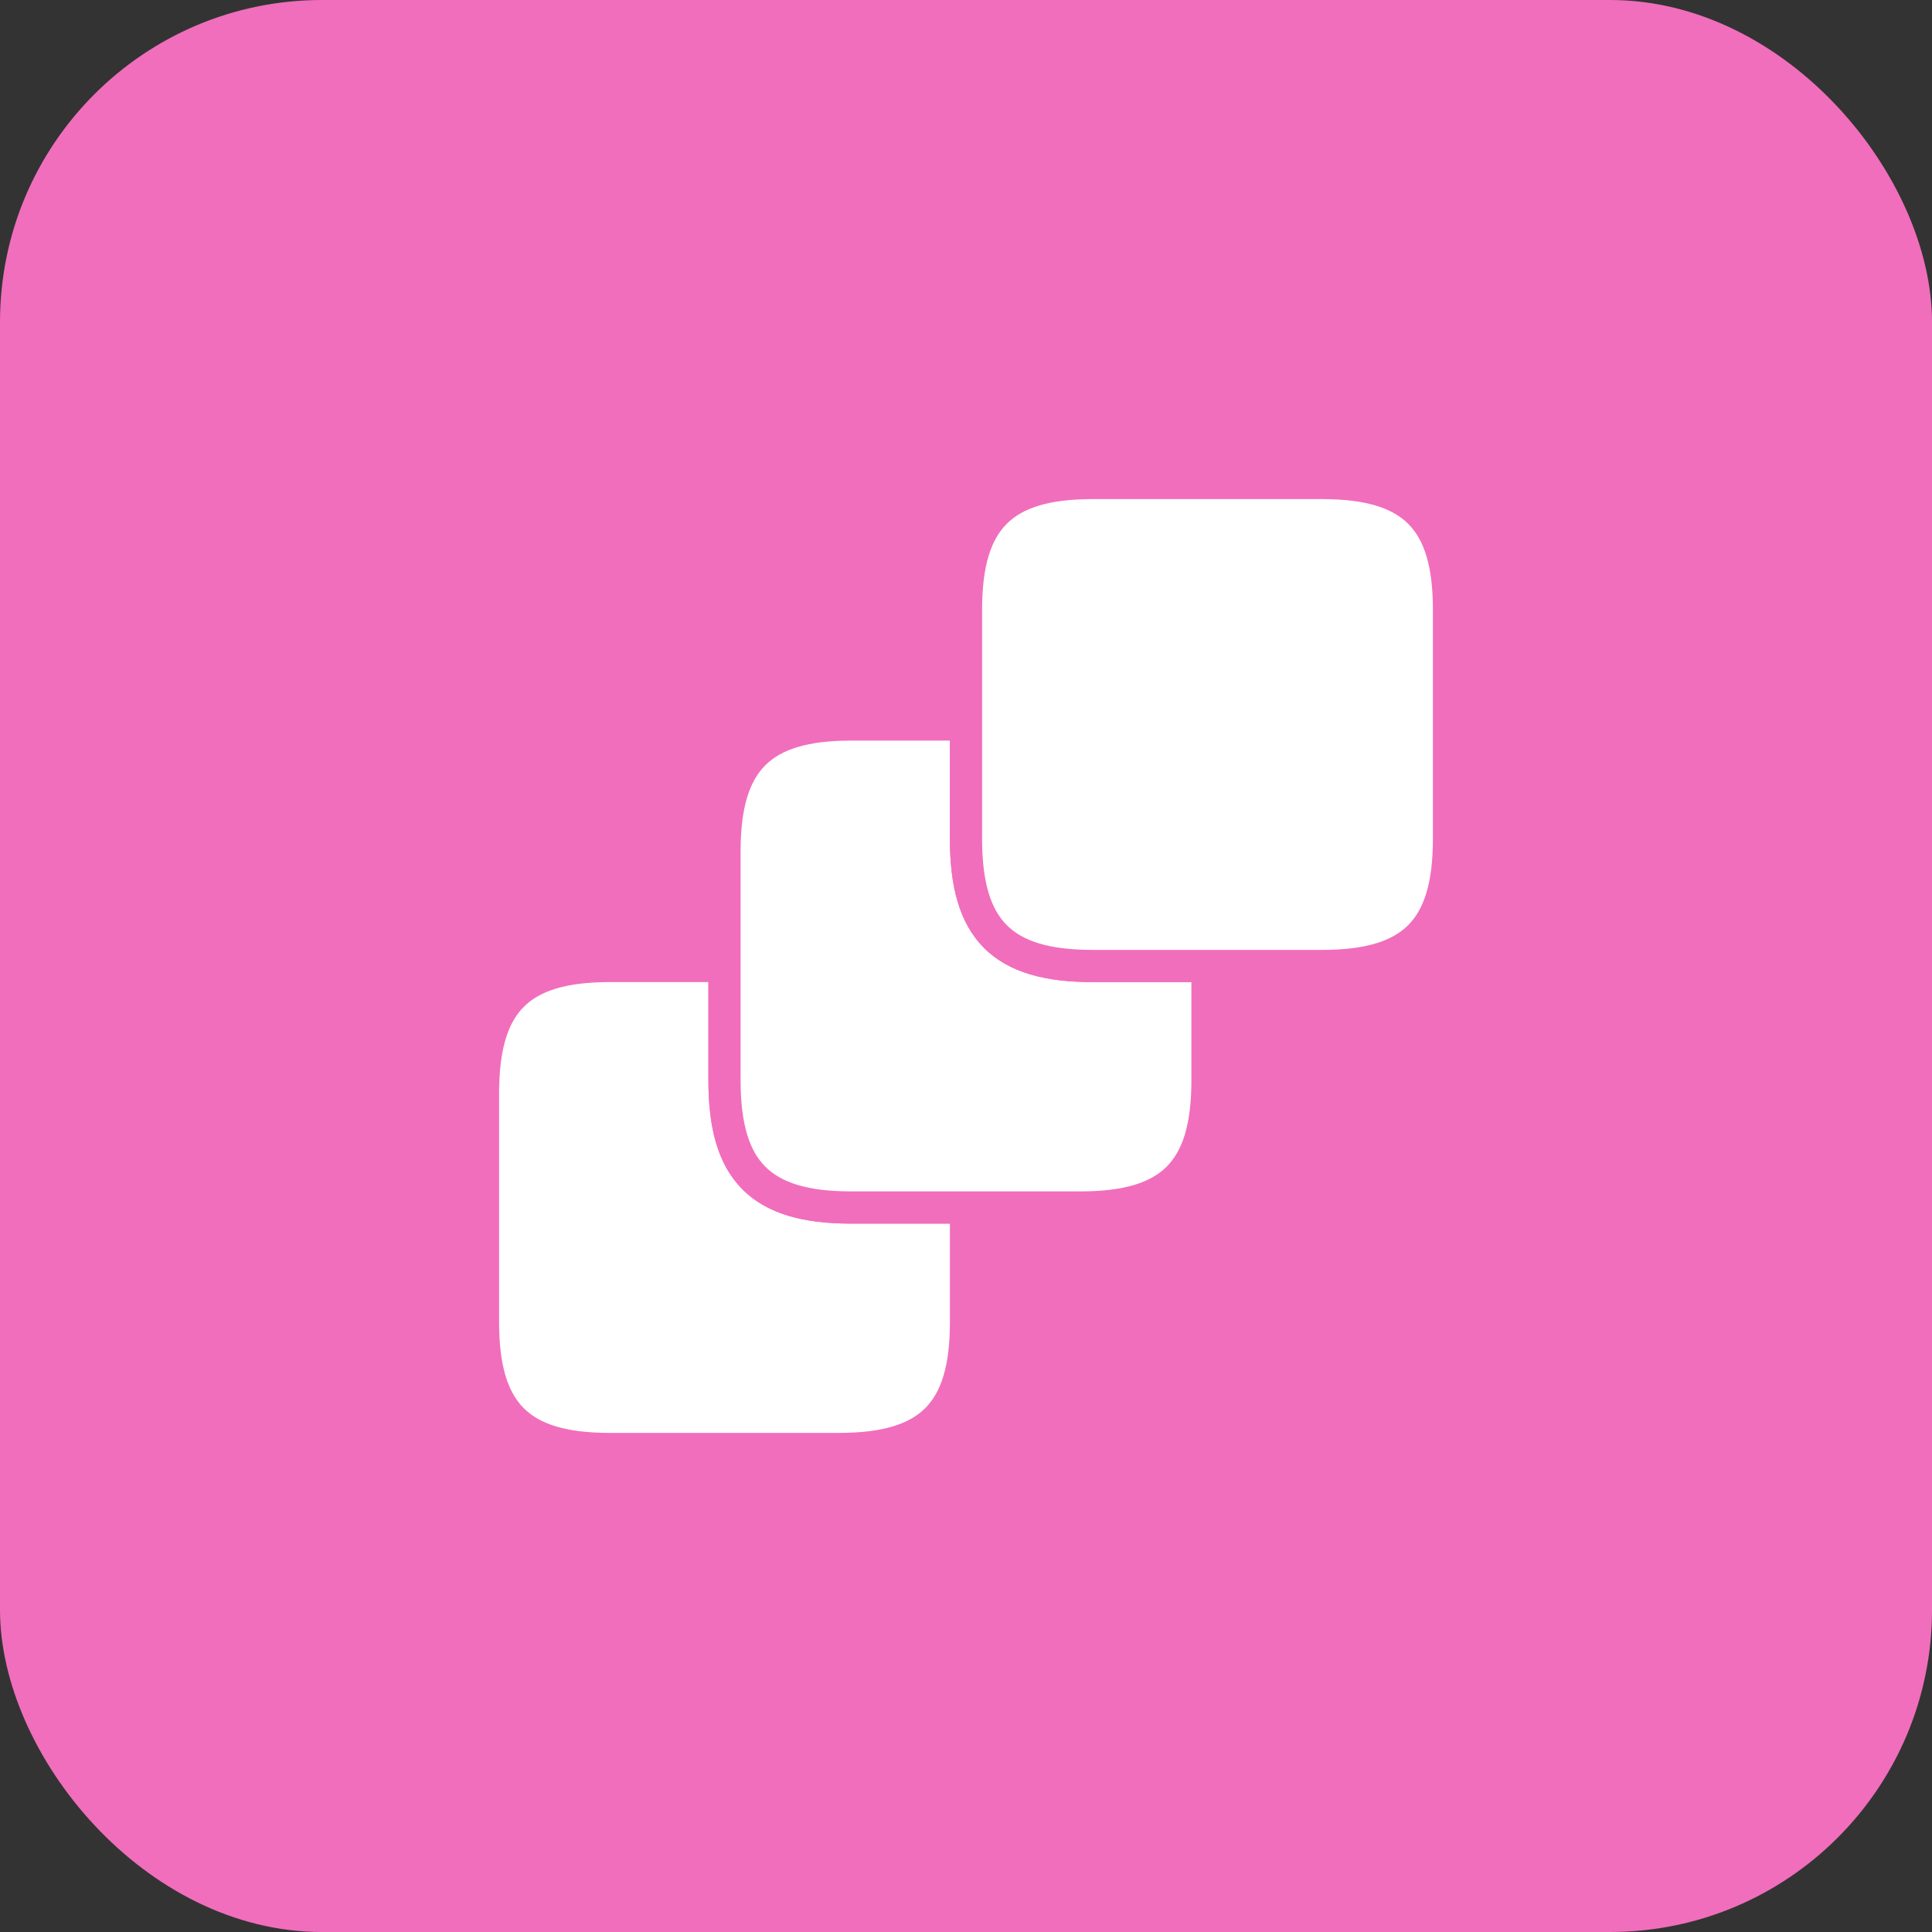 <?xml version="1.0" encoding="UTF-8"?> <svg xmlns="http://www.w3.org/2000/svg" width="60" height="60" viewBox="0 0 60 60" fill="none"><rect x="0" y="0" width="60" height="60" fill="#333333" stroke="none"/><rect width="60" height="60" rx="10" fill="#F16EBC"></rect><path d="M30 37.5V41.07C30 43.875 28.875 45 26.055 45H18.93C16.125 45 15 43.875 15 41.07V33.945C15 31.125 16.125 30 18.93 30H22.5V33.555C22.5 36.375 23.625 37.5 26.43 37.5H30Z" fill="white" stroke="#F16EBC" stroke-linecap="round" stroke-linejoin="round"></path><path d="M37.5 30V33.555C37.5 36.375 36.375 37.5 33.555 37.5H26.43C23.625 37.5 22.5 36.375 22.5 33.555V26.43C22.5 23.625 23.625 22.5 26.43 22.5H30V26.055C30 28.875 31.125 30 33.93 30H37.5Z" fill="white" stroke="#F16EBC" stroke-linecap="round" stroke-linejoin="round"></path><path d="M45 18.93V26.055C45 28.875 43.875 30 41.055 30H33.93C31.125 30 30 28.875 30 26.055V18.93C30 16.125 31.125 15 33.93 15H41.055C43.875 15 45 16.125 45 18.93Z" fill="white" stroke="#F16EBC" stroke-linecap="round" stroke-linejoin="round"></path></svg> 